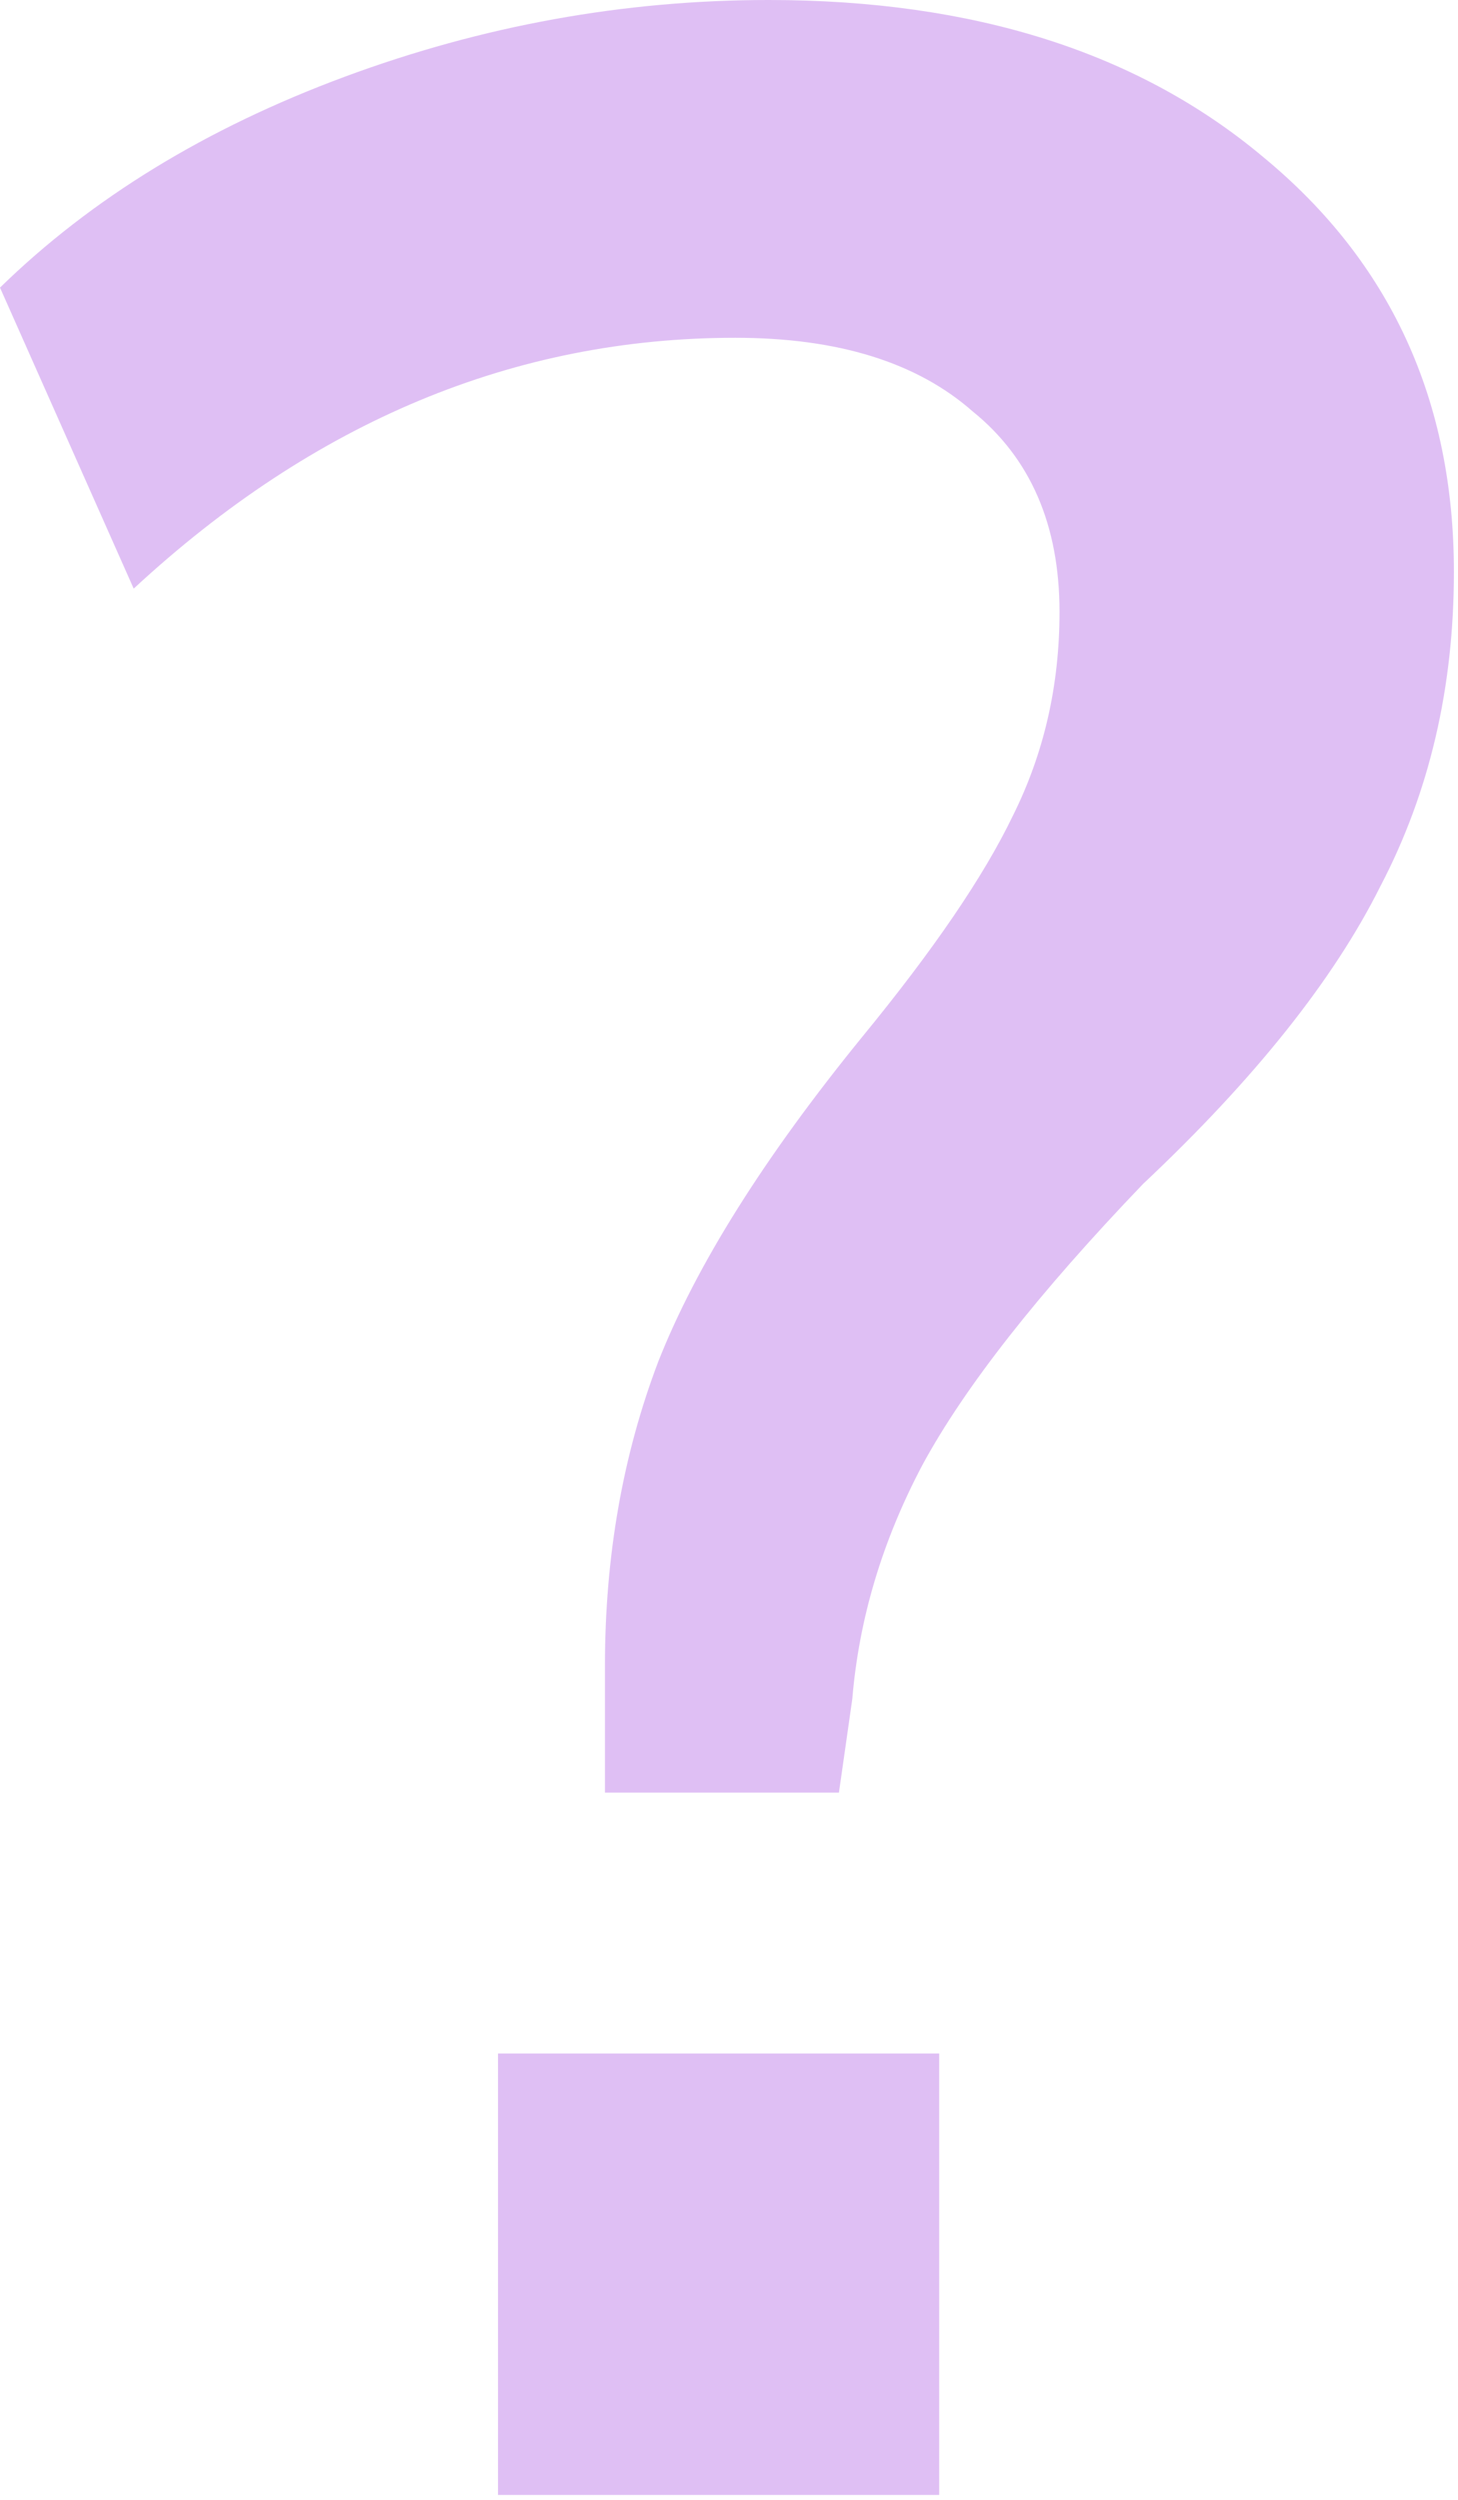 <?xml version="1.0" encoding="UTF-8"?> <svg xmlns="http://www.w3.org/2000/svg" width="213" height="365" viewBox="0 0 213 365" fill="none"> <path opacity="0.5" d="M88.379 243.164C88.379 227.214 90.983 212.402 96.191 198.73C101.725 184.733 111.654 168.945 125.977 151.367C136.393 138.672 143.717 127.93 147.949 119.141C152.507 110.026 154.785 100.098 154.785 89.356C154.785 76.66 150.553 66.894 142.09 60.059C133.952 52.897 122.396 49.316 107.422 49.316C75.195 49.316 45.898 61.523 19.531 85.938L0 41.992C13.346 28.971 30.111 18.717 50.293 11.23C70.475 3.743 91.146 0 112.305 0C142.253 0 166.341 7.65 184.57 22.949C203.125 38.249 212.402 58.431 212.402 83.496C212.402 100.423 208.822 115.723 201.66 129.395C194.824 143.066 183.268 157.552 166.992 172.852C151.693 188.802 140.951 202.474 134.766 213.867C128.906 224.935 125.488 236.328 124.512 248.047L122.559 261.719H88.379V243.164ZM72.754 299.805H137.207V364.258H72.754V299.805Z" fill="#C180EA"></path> </svg> 